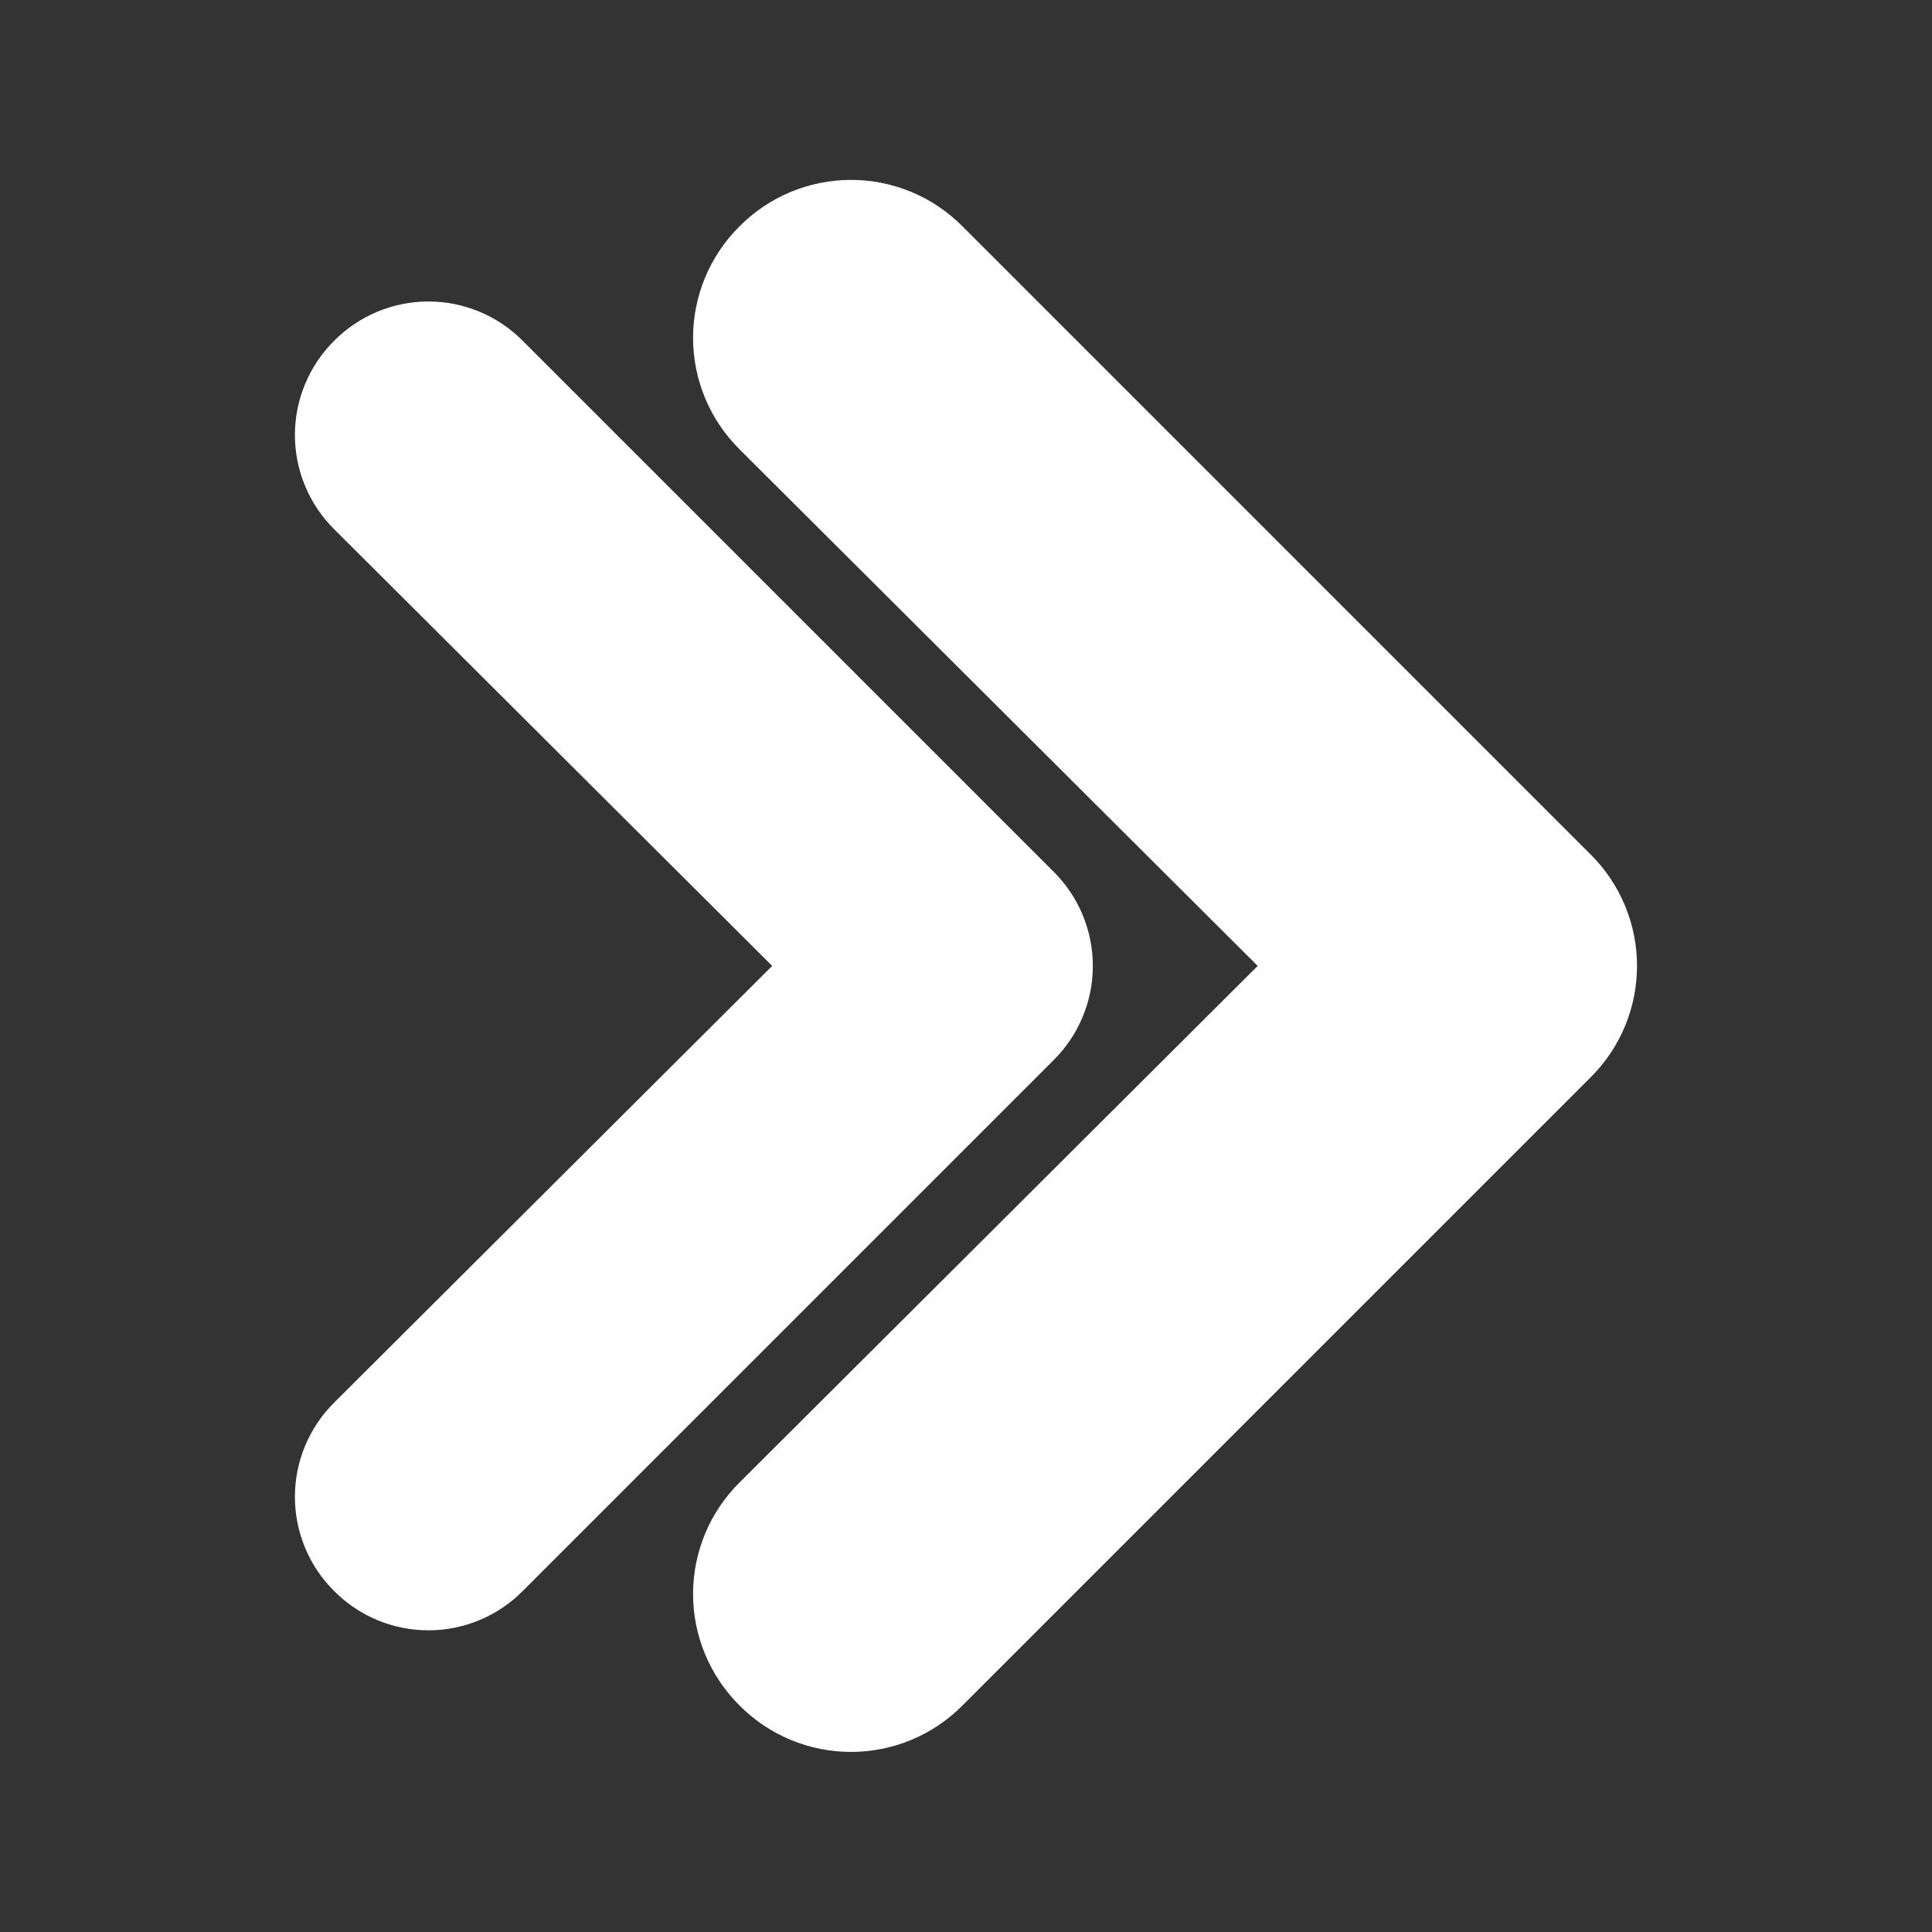 <svg xmlns="http://www.w3.org/2000/svg" xmlns:xlink="http://www.w3.org/1999/xlink" width="1000" zoomAndPan="magnify" viewBox="0 0 750 750" height="1000" preserveAspectRatio="xMidYMid meet" version="1.0"><rect x="0" y="0" width="750" height="750" fill="#333333" stroke="none"/><defs><clipPath id="054b8bddac"><path d="M 114.785 117.305 L 425 117.305 L 425 632.898 L 114.785 632.898 Z M 114.785 117.305 " clip-rule="nonzero"/></clipPath><clipPath id="d4de9a3fda"><path d="M 269.402 70.156 L 632.66 70.156 L 632.66 679.492 L 269.402 679.492 Z M 269.402 70.156 " clip-rule="nonzero"/></clipPath></defs><g clipPath="url(#054b8bddac)"><path fill="#ffffff" d="M 129.727 617.648 C 128.523 616.457 127.379 615.203 126.297 613.898 C 125.219 612.59 124.203 611.23 123.258 609.824 C 122.309 608.418 121.434 606.965 120.633 605.473 C 119.828 603.977 119.102 602.449 118.449 600.883 C 117.797 599.316 117.223 597.723 116.727 596.098 C 116.23 594.477 115.816 592.836 115.484 591.172 C 115.152 589.508 114.902 587.832 114.734 586.145 C 114.57 584.457 114.484 582.762 114.484 581.066 C 114.484 579.371 114.57 577.68 114.734 575.988 C 114.902 574.301 115.152 572.625 115.484 570.961 C 115.816 569.301 116.23 567.656 116.727 566.035 C 117.223 564.41 117.797 562.816 118.449 561.25 C 119.102 559.684 119.828 558.156 120.633 556.66 C 121.434 555.168 122.309 553.715 123.258 552.309 C 124.203 550.902 125.219 549.543 126.297 548.238 C 127.379 546.93 128.523 545.68 129.727 544.484 L 299.762 374.965 L 129.727 205.445 C 128.523 204.25 127.379 202.996 126.297 201.691 C 125.219 200.383 124.203 199.027 123.258 197.617 C 122.309 196.211 121.434 194.758 120.633 193.266 C 119.828 191.773 119.102 190.242 118.449 188.676 C 117.797 187.109 117.223 185.516 116.727 183.895 C 116.23 182.27 115.816 180.629 115.484 178.965 C 115.152 177.301 114.902 175.625 114.734 173.938 C 114.57 172.25 114.484 170.555 114.484 168.859 C 114.484 167.164 114.57 165.473 114.734 163.785 C 114.902 162.094 115.152 160.418 115.484 158.758 C 115.816 157.094 116.23 155.449 116.727 153.828 C 117.223 152.203 117.797 150.609 118.449 149.043 C 119.102 147.48 119.828 145.949 120.633 144.453 C 121.434 142.961 122.309 141.512 123.258 140.102 C 124.203 138.695 125.219 137.336 126.297 136.031 C 127.379 134.723 128.523 133.473 129.727 132.277 C 130.922 131.074 132.172 129.93 133.48 128.848 C 134.785 127.77 136.145 126.754 137.551 125.809 C 138.961 124.859 140.41 123.984 141.906 123.184 C 143.398 122.379 144.93 121.652 146.496 121 C 148.059 120.348 149.656 119.773 151.277 119.277 C 152.898 118.781 154.543 118.367 156.207 118.035 C 157.871 117.703 159.547 117.453 161.234 117.285 C 162.922 117.117 164.613 117.035 166.309 117.035 C 168.008 117.035 169.699 117.121 171.387 117.285 C 173.074 117.453 174.75 117.703 176.414 118.035 C 178.078 118.367 179.719 118.781 181.344 119.277 C 182.965 119.773 184.559 120.348 186.125 121 C 187.691 121.652 189.223 122.379 190.715 123.184 C 192.211 123.984 193.66 124.859 195.066 125.809 C 196.477 126.754 197.832 127.77 199.141 128.848 C 200.449 129.93 201.699 131.074 202.895 132.277 L 408.996 338.379 C 410.199 339.574 411.344 340.824 412.426 342.133 C 413.504 343.441 414.52 344.797 415.465 346.207 C 416.414 347.613 417.289 349.062 418.09 350.559 C 418.895 352.051 419.621 353.582 420.273 355.148 C 420.926 356.715 421.5 358.309 421.996 359.93 C 422.492 361.555 422.906 363.195 423.238 364.859 C 423.57 366.523 423.82 368.199 423.988 369.887 C 424.152 371.574 424.238 373.266 424.238 374.965 C 424.238 376.66 424.152 378.352 423.988 380.039 C 423.82 381.727 423.57 383.402 423.238 385.066 C 422.906 386.73 422.492 388.375 421.996 389.996 C 421.5 391.617 420.926 393.215 420.273 394.777 C 419.621 396.344 418.895 397.875 418.09 399.367 C 417.289 400.863 416.414 402.312 415.465 403.723 C 414.52 405.129 413.504 406.484 412.426 407.793 C 411.344 409.102 410.199 410.352 408.996 411.547 L 202.895 617.648 C 201.699 618.855 200.449 619.996 199.141 621.078 C 197.832 622.16 196.477 623.172 195.066 624.121 C 193.66 625.066 192.211 625.941 190.715 626.746 C 189.223 627.547 187.691 628.277 186.125 628.93 C 184.559 629.582 182.965 630.156 181.344 630.648 C 179.719 631.145 178.078 631.559 176.414 631.891 C 174.75 632.223 173.074 632.473 171.387 632.641 C 169.699 632.809 168.008 632.891 166.309 632.891 C 164.613 632.891 162.922 632.809 161.234 632.641 C 159.547 632.473 157.871 632.223 156.207 631.891 C 154.543 631.559 152.898 631.145 151.277 630.648 C 149.656 630.156 148.059 629.582 146.496 628.93 C 144.93 628.277 143.398 627.547 141.906 626.746 C 140.41 625.941 138.961 625.066 137.551 624.121 C 136.145 623.172 134.785 622.16 133.48 621.078 C 132.172 619.996 130.922 618.855 129.727 617.648 Z M 129.727 617.648 " fillOpacity="1" fillRule="nonzero"/></g><g clipPath="url(#d4de9a3fda)"><path fill="#ffffff" d="M 287.078 662.059 C 285.652 660.648 284.301 659.168 283.023 657.621 C 281.746 656.074 280.547 654.469 279.426 652.805 C 278.305 651.137 277.27 649.422 276.32 647.652 C 275.367 645.887 274.508 644.078 273.734 642.223 C 272.965 640.371 272.285 638.484 271.699 636.566 C 271.113 634.648 270.625 632.703 270.23 630.734 C 269.84 628.766 269.543 626.785 269.344 624.789 C 269.148 622.789 269.047 620.789 269.047 618.781 C 269.047 616.773 269.148 614.773 269.344 612.777 C 269.543 610.781 269.84 608.797 270.23 606.828 C 270.625 604.859 271.113 602.918 271.699 601 C 272.285 599.078 272.965 597.191 273.734 595.34 C 274.508 593.488 275.367 591.68 276.32 589.91 C 277.27 588.145 278.305 586.426 279.426 584.762 C 280.547 583.098 281.746 581.492 283.023 579.945 C 284.301 578.398 285.652 576.918 287.078 575.504 L 488.23 374.961 L 287.078 174.418 C 285.652 173.004 284.301 171.527 283.023 169.98 C 281.746 168.434 280.547 166.828 279.426 165.16 C 278.305 163.496 277.27 161.781 276.32 160.012 C 275.367 158.246 274.508 156.434 273.734 154.582 C 272.965 152.73 272.285 150.844 271.699 148.926 C 271.113 147.004 270.625 145.062 270.23 143.094 C 269.84 141.125 269.543 139.145 269.344 137.145 C 269.148 135.148 269.047 133.148 269.047 131.141 C 269.047 129.133 269.148 127.133 269.344 125.133 C 269.543 123.137 269.84 121.156 270.23 119.188 C 270.625 117.219 271.113 115.277 271.699 113.355 C 272.285 111.438 272.965 109.551 273.734 107.699 C 274.508 105.848 275.367 104.035 276.32 102.27 C 277.27 100.5 278.305 98.785 279.426 97.121 C 280.547 95.453 281.746 93.848 283.023 92.301 C 284.301 90.754 285.652 89.277 287.078 87.863 C 288.492 86.438 289.973 85.086 291.52 83.809 C 293.066 82.527 294.672 81.328 296.336 80.211 C 298 79.09 299.719 78.055 301.484 77.102 C 303.254 76.152 305.062 75.293 306.914 74.52 C 308.766 73.746 310.652 73.07 312.574 72.484 C 314.492 71.898 316.438 71.41 318.402 71.016 C 320.371 70.621 322.355 70.328 324.352 70.129 C 326.348 69.93 328.352 69.832 330.355 69.832 C 332.363 69.832 334.367 69.93 336.363 70.129 C 338.359 70.328 340.344 70.621 342.309 71.016 C 344.277 71.41 346.223 71.898 348.141 72.484 C 350.059 73.07 351.945 73.746 353.801 74.52 C 355.652 75.293 357.461 76.152 359.23 77.102 C 360.996 78.055 362.711 79.09 364.379 80.211 C 366.043 81.328 367.648 82.527 369.195 83.809 C 370.742 85.086 372.223 86.438 373.637 87.863 L 617.457 331.684 C 618.879 333.098 620.234 334.578 621.512 336.121 C 622.789 337.668 623.988 339.277 625.109 340.941 C 626.23 342.605 627.266 344.32 628.215 346.09 C 629.164 347.855 630.027 349.668 630.797 351.52 C 631.57 353.371 632.25 355.258 632.836 357.176 C 633.418 359.098 633.91 361.039 634.305 363.008 C 634.695 364.977 634.992 366.957 635.191 368.957 C 635.387 370.953 635.488 372.953 635.488 374.961 C 635.488 376.969 635.387 378.969 635.191 380.969 C 634.992 382.965 634.695 384.945 634.305 386.914 C 633.91 388.883 633.418 390.824 632.836 392.746 C 632.25 394.664 631.57 396.551 630.797 398.402 C 630.027 400.254 629.164 402.066 628.215 403.832 C 627.266 405.602 626.23 407.316 625.109 408.98 C 623.988 410.648 622.789 412.254 621.512 413.801 C 620.234 415.348 618.879 416.828 617.457 418.238 L 373.637 662.059 C 372.223 663.484 370.742 664.836 369.195 666.117 C 367.648 667.395 366.043 668.594 364.379 669.715 C 362.711 670.832 360.996 671.867 359.23 672.82 C 357.461 673.77 355.652 674.633 353.797 675.402 C 351.945 676.176 350.059 676.852 348.141 677.438 C 346.223 678.023 344.277 678.516 342.309 678.906 C 340.344 679.301 338.359 679.598 336.363 679.793 C 334.367 679.992 332.363 680.09 330.355 680.09 C 328.352 680.09 326.348 679.992 324.352 679.793 C 322.355 679.598 320.371 679.301 318.402 678.906 C 316.438 678.516 314.492 678.023 312.574 677.438 C 310.652 676.852 308.766 676.176 306.914 675.402 C 305.062 674.633 303.254 673.77 301.484 672.82 C 299.719 671.867 298 670.832 296.336 669.715 C 294.672 668.594 293.066 667.395 291.52 666.117 C 289.973 664.836 288.492 663.484 287.078 662.059 Z M 287.078 662.059 " fillOpacity="1" fillRule="nonzero"/></g></svg>